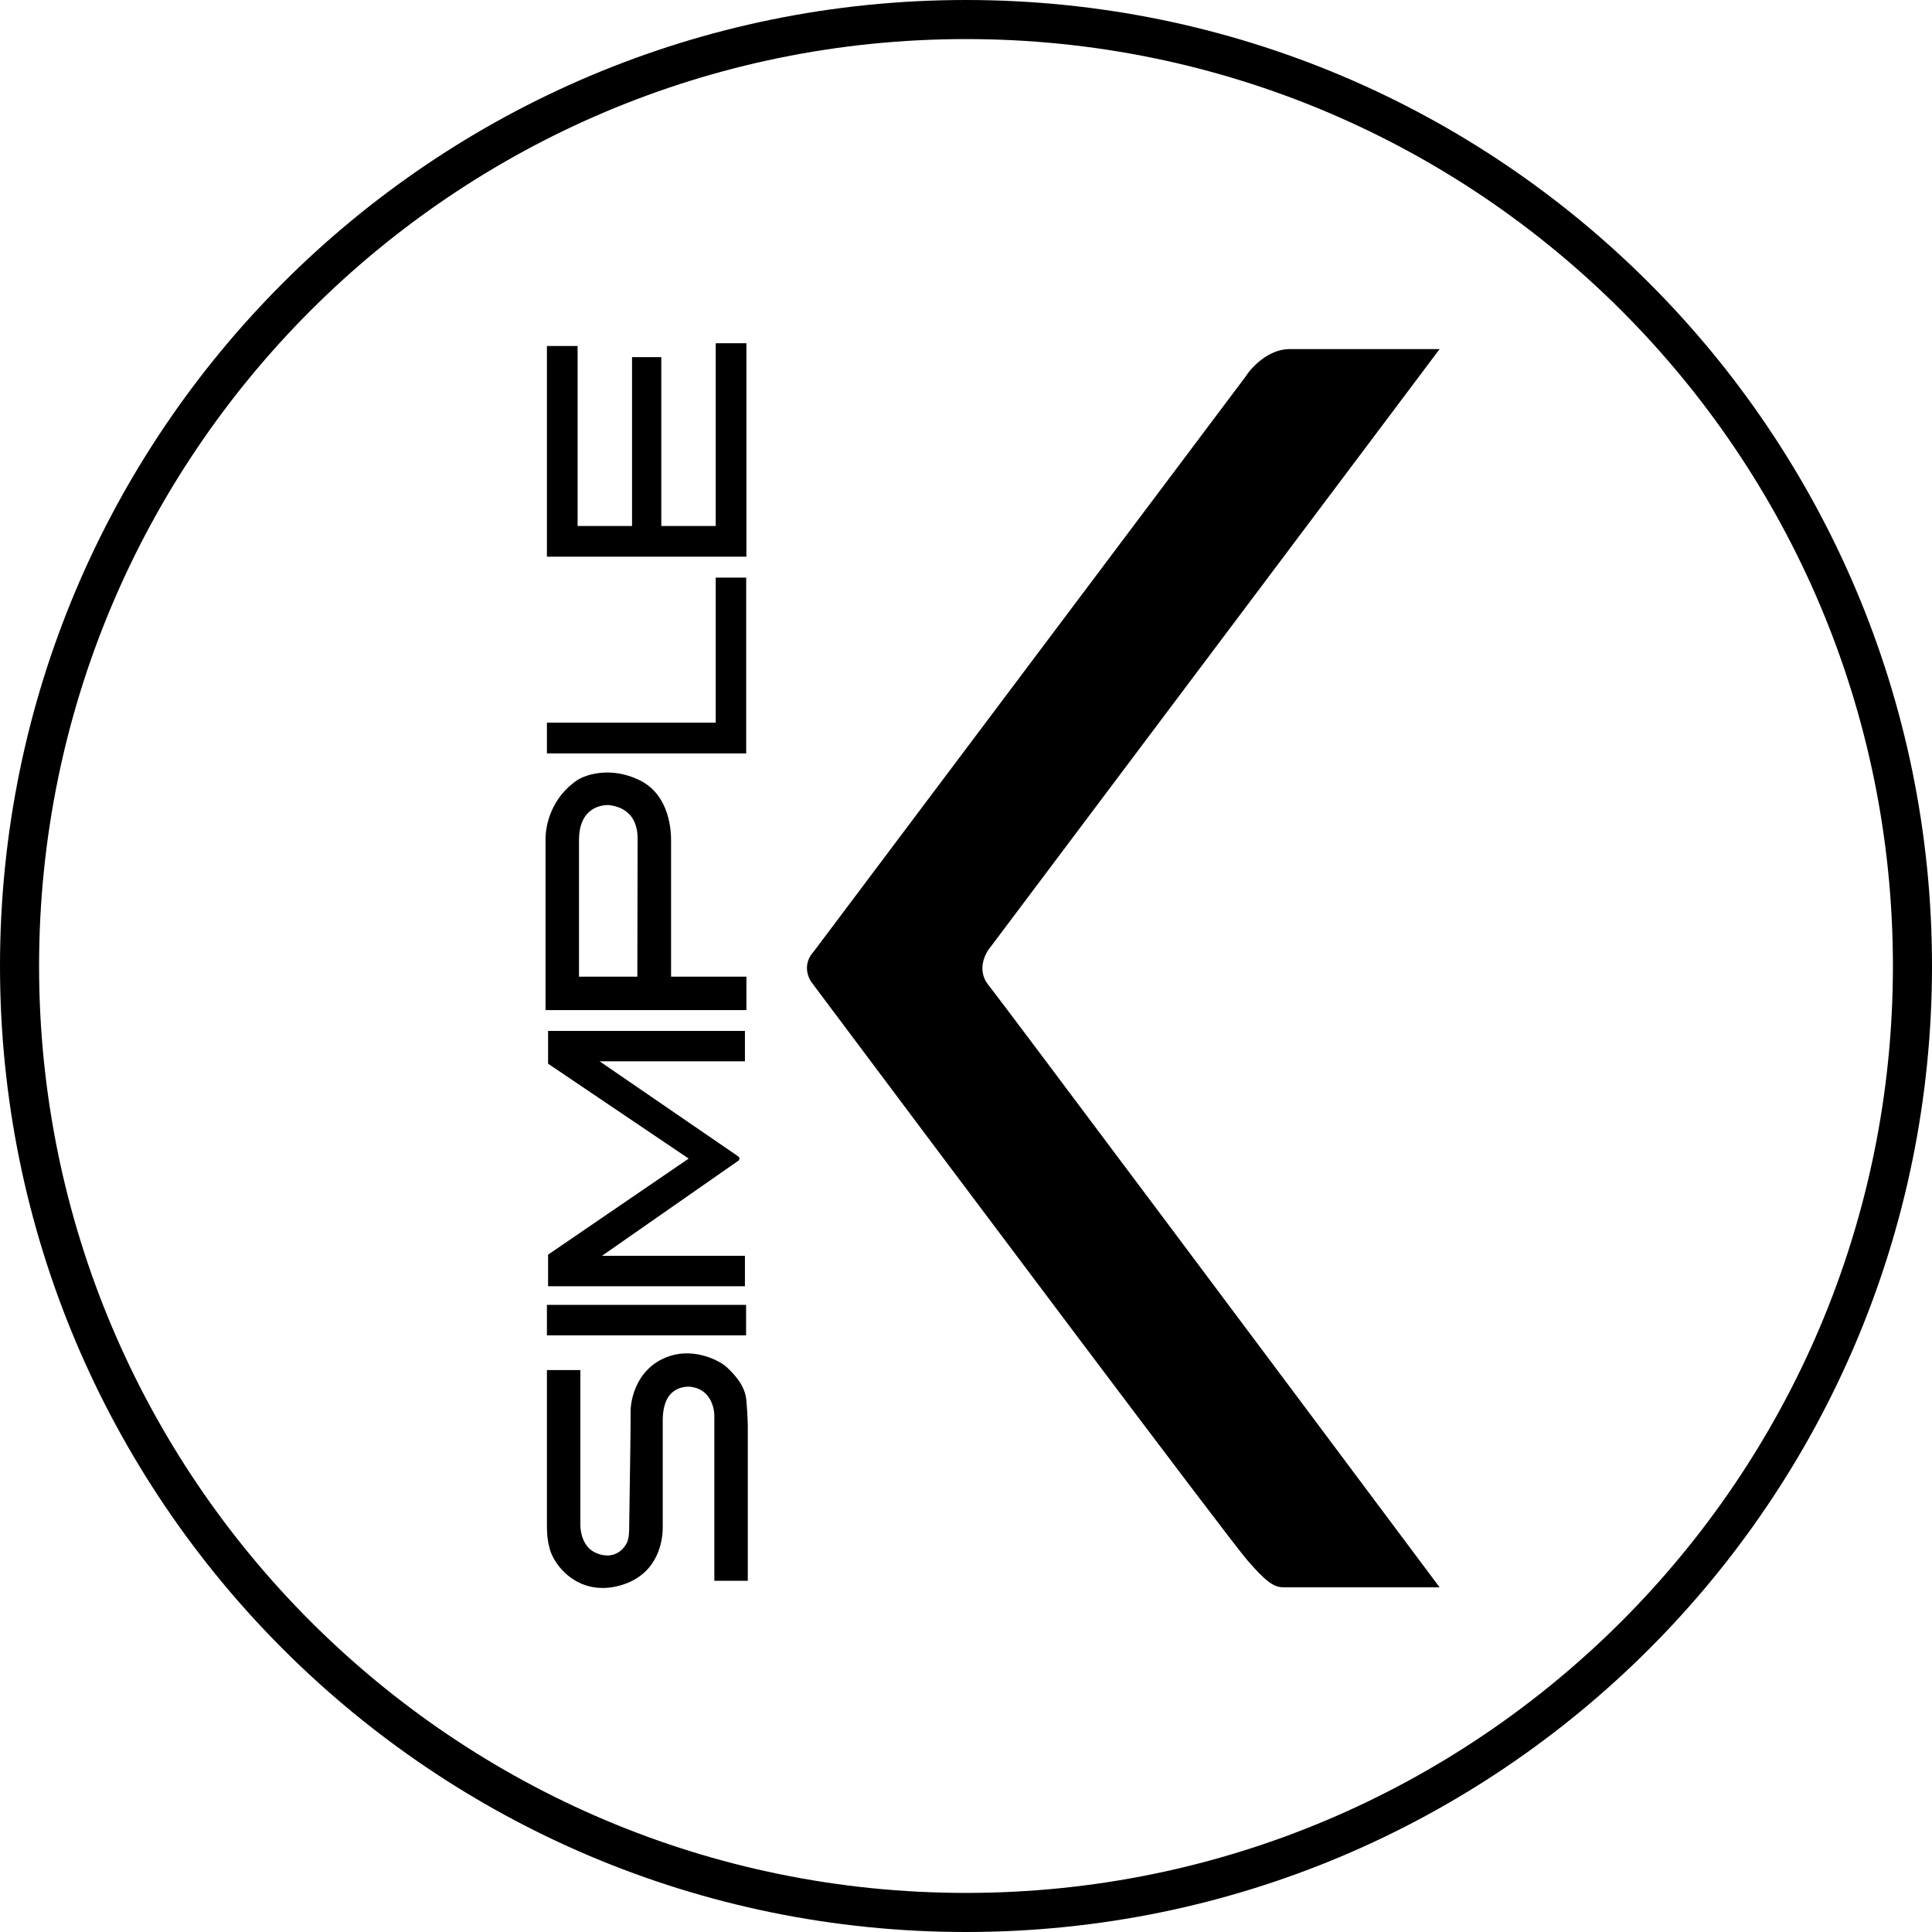<?xml version="1.0" encoding="UTF-8"?> <svg xmlns="http://www.w3.org/2000/svg" width="35" height="35" viewBox="0 0 35 35" fill="none"><path d="M10.464 6.268H9.908V10.085H13.522V6.218H12.966V9.529H11.98V6.47H11.45V9.529H10.464V6.268Z" fill="black"></path><path d="M14.746 17.232L22.557 6.833C22.663 6.663 22.973 6.324 23.363 6.324H26.08L17.951 17.147C17.845 17.268 17.688 17.576 17.909 17.848C18.129 18.119 23.448 25.233 26.08 28.756H23.257C23.076 28.756 22.939 28.659 22.599 28.268C22.259 27.878 17.208 21.144 14.725 17.826C14.64 17.727 14.526 17.47 14.746 17.232Z" fill="black"></path><path d="M9.908 24.82H10.514V27.626C10.514 27.769 10.565 28.03 10.793 28.131C11.056 28.248 11.239 28.131 11.323 28.005C11.374 27.929 11.399 27.878 11.399 27.626C11.399 27.53 11.403 27.284 11.408 26.986L11.408 26.986L11.408 26.985L11.408 26.985C11.415 26.529 11.424 25.95 11.424 25.604C11.416 25.385 11.51 24.886 11.955 24.643C12.511 24.34 13.067 24.669 13.168 24.77C13.176 24.777 13.184 24.785 13.192 24.793C13.301 24.9 13.499 25.095 13.522 25.376C13.542 25.619 13.547 25.781 13.547 25.831V28.637H12.941V25.654C12.941 25.477 12.855 25.164 12.511 25.123C12.396 25.11 12.183 25.149 12.082 25.351C12.065 25.385 12.006 25.503 12.006 25.73V27.676C12.006 27.98 11.879 28.576 11.172 28.738C10.464 28.9 10.035 28.361 9.958 28.055C9.957 28.049 9.955 28.044 9.954 28.038L9.952 28.029L9.952 28.029C9.929 27.94 9.908 27.858 9.908 27.601V24.82Z" fill="black"></path><path d="M9.908 23.639H13.516V24.191H9.908V23.639Z" fill="black"></path><path d="M13.495 22.75V23.302H9.929V22.729L12.476 20.989L9.929 19.27V18.676H13.495V19.227H10.863L13.375 20.95C13.402 20.969 13.402 21.009 13.375 21.028L10.906 22.75H13.495Z" fill="black"></path><path d="M9.908 13.092V13.649H13.518V10.464H12.966V13.092H9.908Z" fill="black"></path><path fill-rule="evenodd" clip-rule="evenodd" d="M13.522 17.693V18.299H9.883V15.19C9.883 14.963 9.979 14.452 10.464 14.129C10.624 14.028 11.07 13.886 11.576 14.129C12.082 14.371 12.157 14.938 12.157 15.216V17.693L13.522 17.693ZM10.489 17.693H11.546L11.551 15.19C11.551 15.005 11.5 14.634 11.02 14.584C10.818 14.584 10.489 14.69 10.489 15.216V17.693Z" fill="black"></path><path fill-rule="evenodd" clip-rule="evenodd" d="M35 17.5C35 27.165 27.165 35 17.5 35C7.835 35 0 27.165 0 17.5C0 7.835 7.835 0 17.5 0C27.165 0 35 7.835 35 17.5ZM34.292 17.5C34.292 26.774 26.774 34.292 17.5 34.292C8.226 34.292 0.708 26.774 0.708 17.5C0.708 8.226 8.226 0.708 17.5 0.708C26.774 0.708 34.292 8.226 34.292 17.5Z" fill="black"></path></svg> 